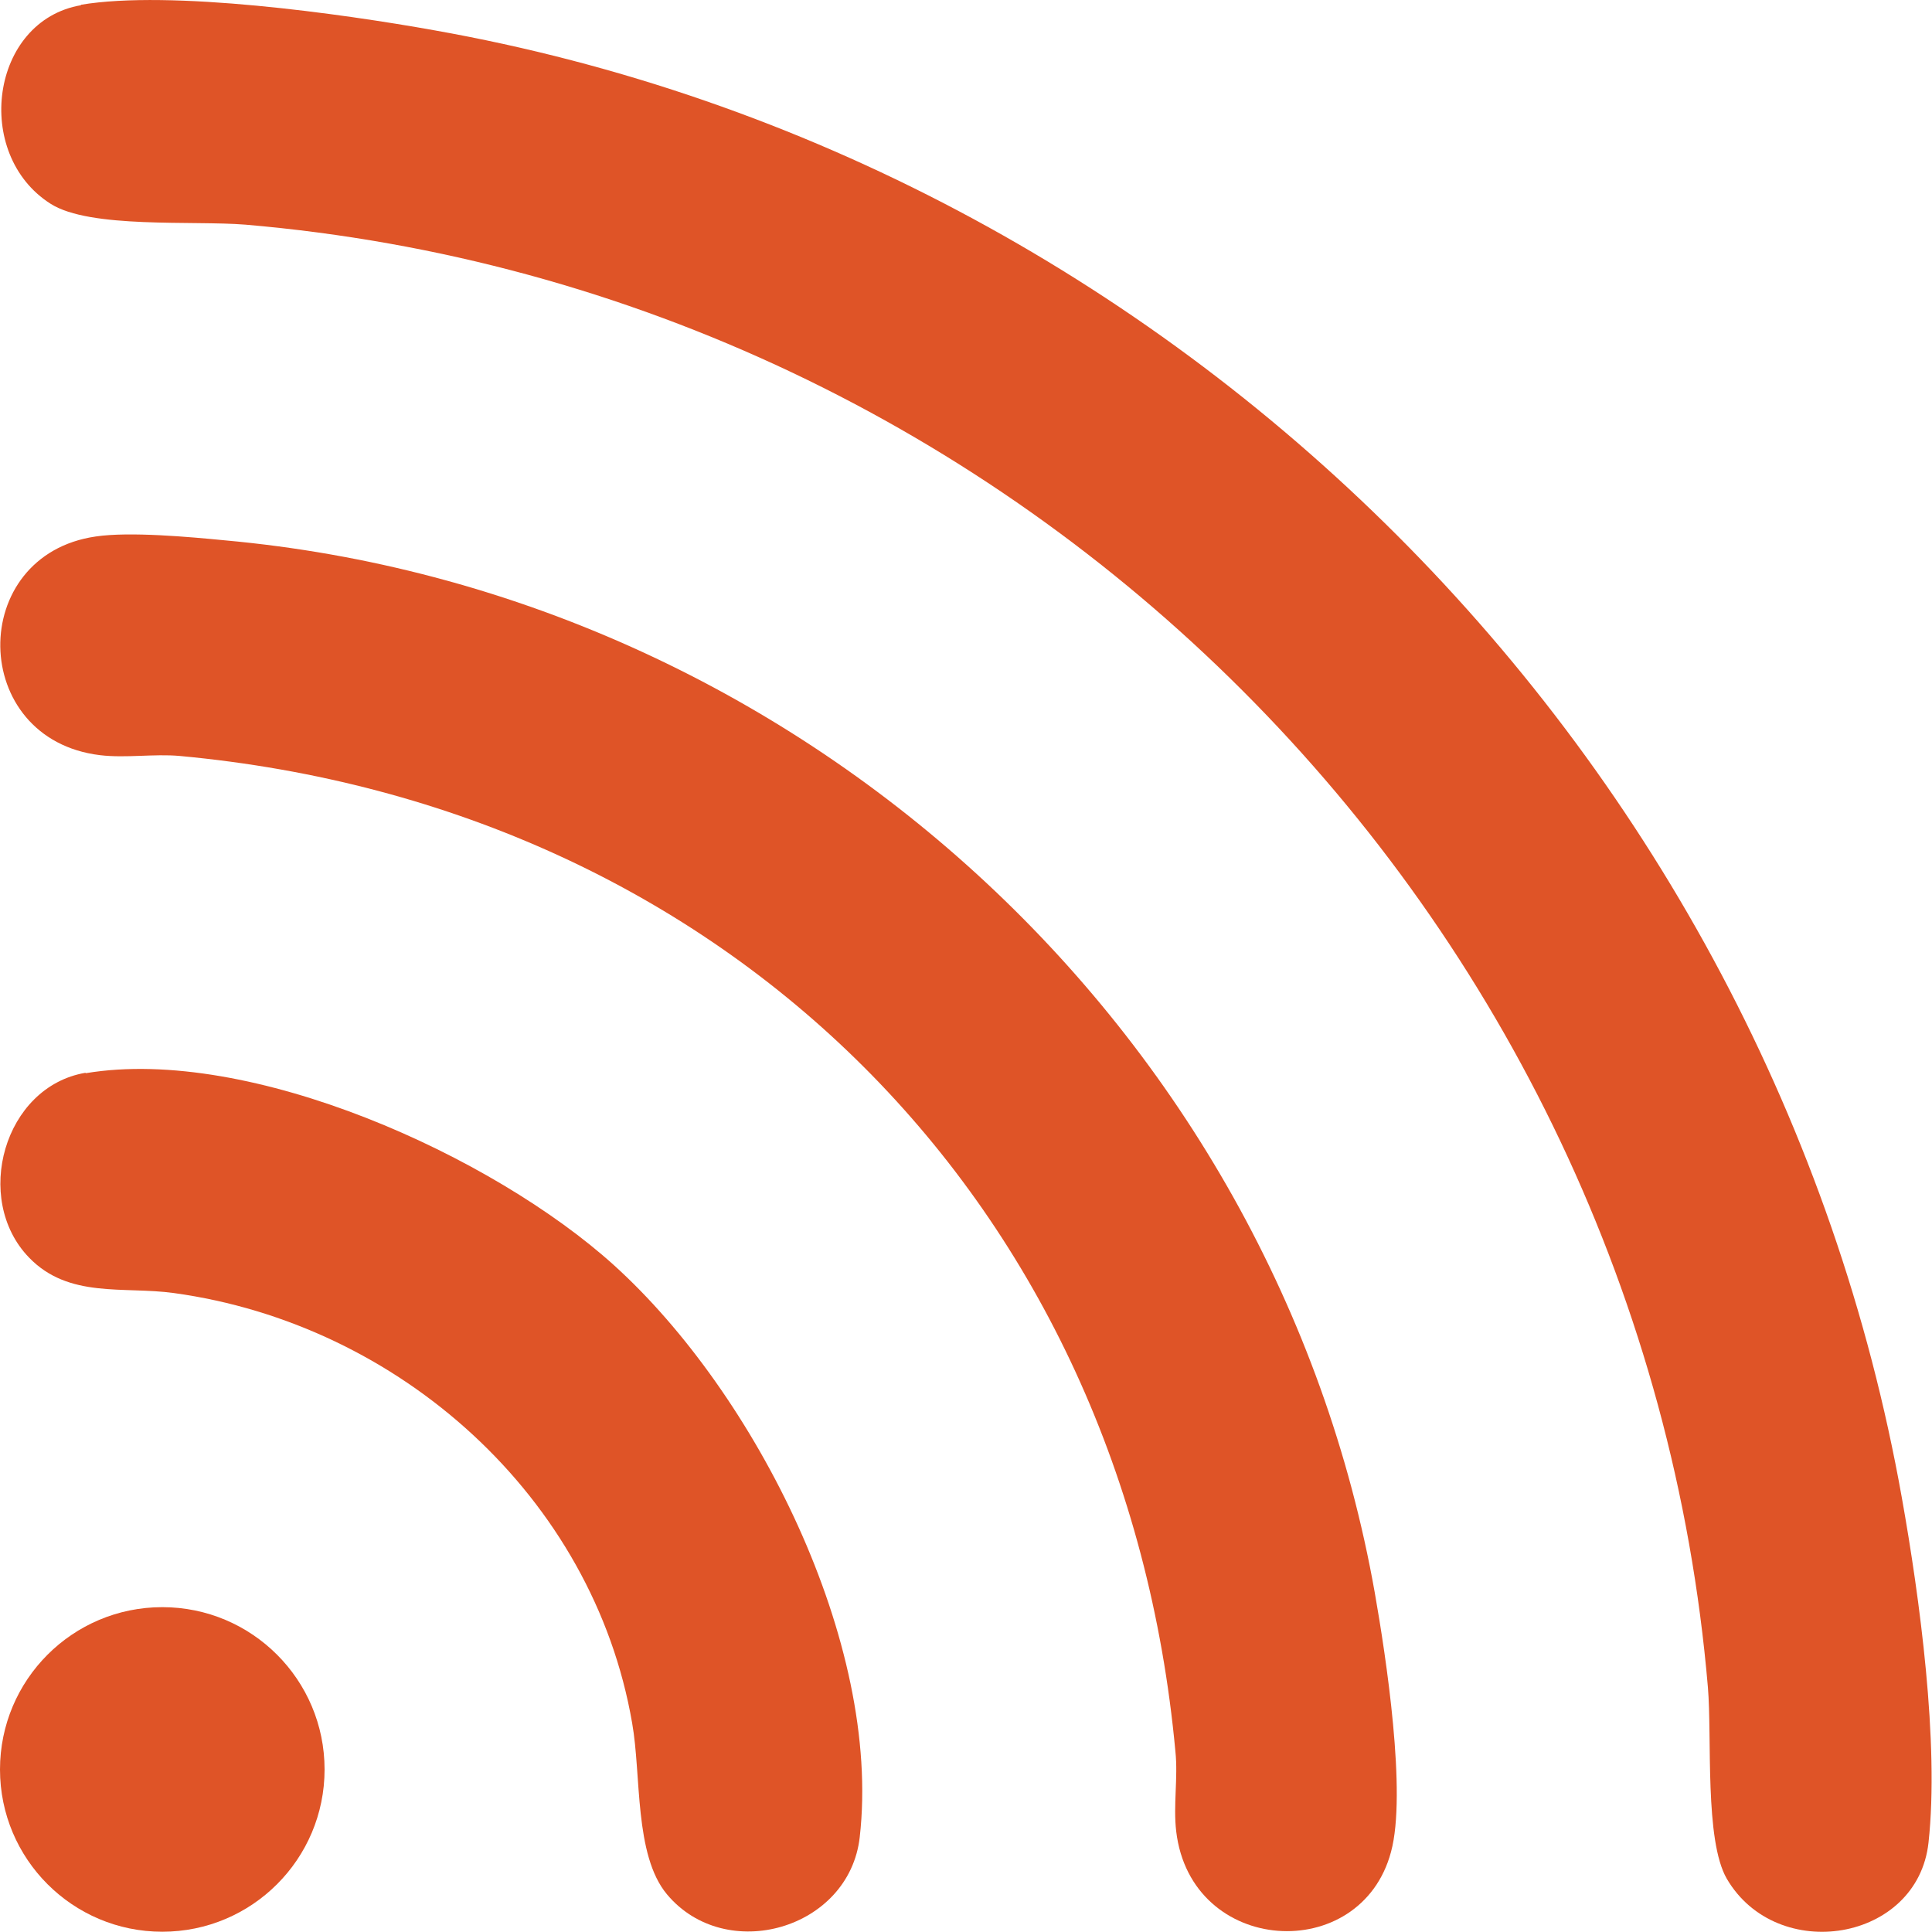<svg width="50" height="50" viewBox="0 0 50 50" fill="none" xmlns="http://www.w3.org/2000/svg">
<g id="Group">
<path id="Vector" d="M4.2 49.993C6.52 49.993 8.4 48.113 8.4 45.794C8.4 43.474 6.52 41.593 4.2 41.593C1.88 41.593 0 43.474 0 45.794C0 48.113 1.88 49.993 4.2 49.993Z" fill="#DF5427"/>
<path id="Vector_2" d="M2.09 0.124C4.41 -0.266 8.84 0.354 11.24 0.784C30.45 4.194 45.8 19.553 49.22 38.764C49.68 41.343 50.19 45.114 49.91 47.684C49.63 50.254 45.99 50.843 44.69 48.623C44.11 47.623 44.31 44.974 44.2 43.663C42.49 23.623 26.39 7.524 6.35 5.814C5.01 5.704 2.33 5.924 1.31 5.274C-0.71 3.994 -0.25 0.534 2.1 0.134L2.09 0.124Z" fill="#DF5427"/>
<g id="Group_2">
<path id="Vector_3" d="M2.48 13.884C3.35 13.754 4.9 13.894 5.82 13.984C20.62 15.324 32.99 26.594 35.58 41.224C35.87 42.874 36.41 46.414 36 47.924C35.22 50.864 30.82 50.614 30.44 47.394C30.36 46.724 30.49 46.004 30.42 45.334C29.11 31.144 18.83 20.874 4.65 19.564C3.98 19.504 3.26 19.624 2.59 19.544C-0.81 19.134 -0.86 14.364 2.48 13.884Z" fill="#DF5427"/>
<path id="Vector_4" d="M2.22 27.774C6.48 27.064 12.76 29.914 15.89 32.744C19.55 36.054 22.82 42.514 22.25 47.544C21.98 49.934 18.78 50.844 17.26 49.024C16.41 48.004 16.6 45.944 16.36 44.594C15.35 38.734 10.33 34.264 4.5 33.464C3.2 33.284 1.78 33.614 0.75 32.544C-0.71 31.034 0.1 28.124 2.21 27.764L2.22 27.774Z" fill="#DF5427"/>
</g>
</g>
</svg>
